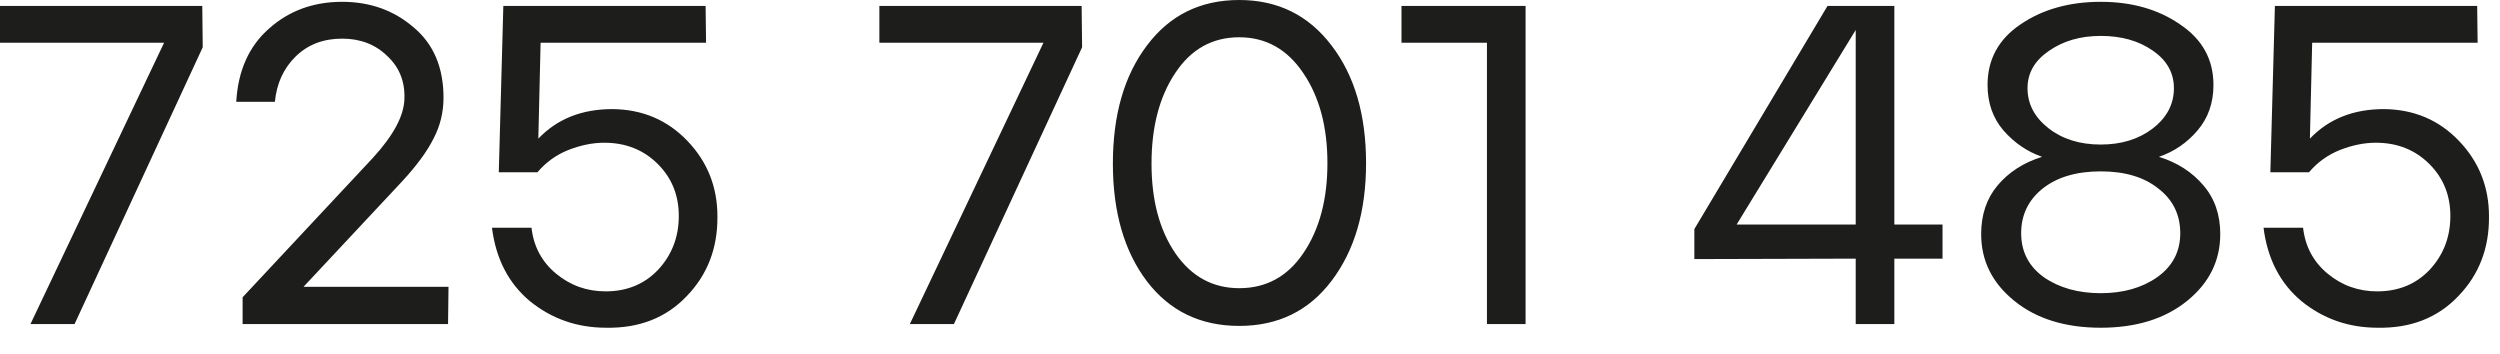 <svg width="99" height="14" viewBox="0 0 99 14" fill="none" xmlns="http://www.w3.org/2000/svg">
<path d="M1.206 12.834L6.498 1.692H0V0.234H8.01L8.028 1.872L2.952 12.834H1.206ZM9.607 12.834V11.772L14.755 6.264C15.583 5.364 16.003 4.578 16.015 3.906C16.039 3.222 15.811 2.658 15.331 2.214C14.863 1.758 14.269 1.53 13.549 1.53C12.805 1.53 12.193 1.764 11.713 2.232C11.233 2.7 10.957 3.3 10.885 4.032H9.355C9.427 2.796 9.859 1.83 10.651 1.134C11.443 0.426 12.409 0.072 13.549 0.072C14.653 0.072 15.595 0.408 16.375 1.08C17.167 1.74 17.563 2.67 17.563 3.87C17.563 4.446 17.431 4.986 17.167 5.49C16.915 5.994 16.501 6.558 15.925 7.182L12.019 11.358H17.761L17.743 12.834H9.607ZM24 12.978C22.86 12.978 21.858 12.63 20.994 11.934C20.142 11.226 19.638 10.254 19.482 9.018H21.048C21.132 9.762 21.456 10.368 22.02 10.836C22.584 11.304 23.238 11.538 23.982 11.538C24.822 11.538 25.512 11.256 26.052 10.692C26.592 10.116 26.868 9.42 26.88 8.604C26.892 7.764 26.616 7.062 26.052 6.498C25.488 5.934 24.78 5.652 23.928 5.652C23.472 5.652 22.998 5.748 22.506 5.94C22.026 6.132 21.618 6.426 21.282 6.822H19.752L19.932 0.234H27.942L27.96 1.692H21.408L21.318 5.49C22.062 4.71 23.04 4.32 24.252 4.32C25.44 4.332 26.43 4.752 27.222 5.58C28.014 6.408 28.41 7.404 28.41 8.568C28.422 9.828 28.014 10.884 27.186 11.736C26.37 12.588 25.308 13.002 24 12.978ZM36.029 12.834L41.321 1.692H34.823V0.234H42.833L42.851 1.872L37.775 12.834H36.029ZM52.728 11.124C51.828 12.312 50.61 12.906 49.074 12.906C47.538 12.906 46.32 12.318 45.42 11.142C44.52 9.954 44.07 8.4 44.07 6.48C44.07 4.548 44.52 2.988 45.42 1.8C46.32 0.6 47.538 -1.66893e-05 49.074 -1.66893e-05C50.598 -1.66893e-05 51.816 0.6 52.728 1.8C53.64 2.988 54.096 4.542 54.096 6.462C54.096 8.37 53.64 9.924 52.728 11.124ZM49.074 11.412C50.142 11.412 50.988 10.95 51.612 10.026C52.248 9.09 52.566 7.902 52.566 6.462C52.566 5.022 52.248 3.834 51.612 2.898C50.976 1.95 50.13 1.476 49.074 1.476C48.006 1.476 47.16 1.95 46.536 2.898C45.912 3.834 45.6 5.028 45.6 6.48C45.6 7.932 45.918 9.12 46.554 10.044C47.19 10.956 48.03 11.412 49.074 11.412ZM58.883 12.834V1.692H55.499V0.234H60.413V12.834H58.883ZM73.486 12.834V10.242L67.096 10.26V9.072L72.37 0.234H75.016V8.892H76.924V10.242H75.016V12.834H73.486ZM68.77 8.892H73.486V1.188L68.77 8.892ZM86.609 11.916C85.733 12.624 84.593 12.978 83.189 12.978C81.784 12.978 80.644 12.624 79.769 11.916C78.892 11.208 78.454 10.326 78.454 9.27C78.454 8.502 78.671 7.86 79.103 7.344C79.546 6.816 80.135 6.438 80.867 6.21C80.278 6.006 79.769 5.658 79.337 5.166C78.916 4.674 78.707 4.074 78.707 3.366C78.707 2.358 79.138 1.56 80.002 0.972C80.879 0.372 81.941 0.072 83.189 0.072C84.424 0.072 85.475 0.372 86.338 0.972C87.215 1.56 87.653 2.358 87.653 3.366C87.653 4.074 87.442 4.674 87.022 5.166C86.603 5.658 86.093 6.006 85.493 6.21C86.225 6.438 86.812 6.816 87.257 7.344C87.701 7.86 87.922 8.502 87.922 9.27C87.922 10.326 87.484 11.208 86.609 11.916ZM83.189 5.724C84.004 5.724 84.689 5.514 85.24 5.094C85.805 4.662 86.087 4.128 86.087 3.492C86.087 2.88 85.805 2.382 85.24 1.998C84.689 1.614 84.004 1.422 83.189 1.422C82.385 1.422 81.701 1.62 81.136 2.016C80.573 2.4 80.29 2.892 80.29 3.492C80.29 4.116 80.567 4.644 81.118 5.076C81.671 5.508 82.361 5.724 83.189 5.724ZM80.939 10.98C81.55 11.4 82.3 11.61 83.189 11.61C84.076 11.61 84.82 11.4 85.421 10.98C86.032 10.548 86.338 9.966 86.338 9.234C86.338 8.502 86.05 7.914 85.475 7.47C84.91 7.014 84.148 6.786 83.189 6.786C82.228 6.786 81.46 7.014 80.885 7.47C80.32 7.926 80.038 8.514 80.038 9.234C80.038 9.966 80.338 10.548 80.939 10.98ZM94.154 12.978C93.014 12.978 92.012 12.63 91.148 11.934C90.296 11.226 89.792 10.254 89.636 9.018H91.202C91.286 9.762 91.61 10.368 92.174 10.836C92.738 11.304 93.392 11.538 94.136 11.538C94.976 11.538 95.666 11.256 96.206 10.692C96.746 10.116 97.022 9.42 97.034 8.604C97.046 7.764 96.77 7.062 96.206 6.498C95.642 5.934 94.934 5.652 94.082 5.652C93.626 5.652 93.152 5.748 92.66 5.94C92.18 6.132 91.772 6.426 91.436 6.822H89.906L90.086 0.234H98.096L98.114 1.692H91.562L91.472 5.49C92.216 4.71 93.194 4.32 94.406 4.32C95.594 4.332 96.584 4.752 97.376 5.58C98.168 6.408 98.564 7.404 98.564 8.568C98.576 9.828 98.168 10.884 97.34 11.736C96.524 12.588 95.462 13.002 94.154 12.978Z" fill="#1D1D1B"/>
</svg>

